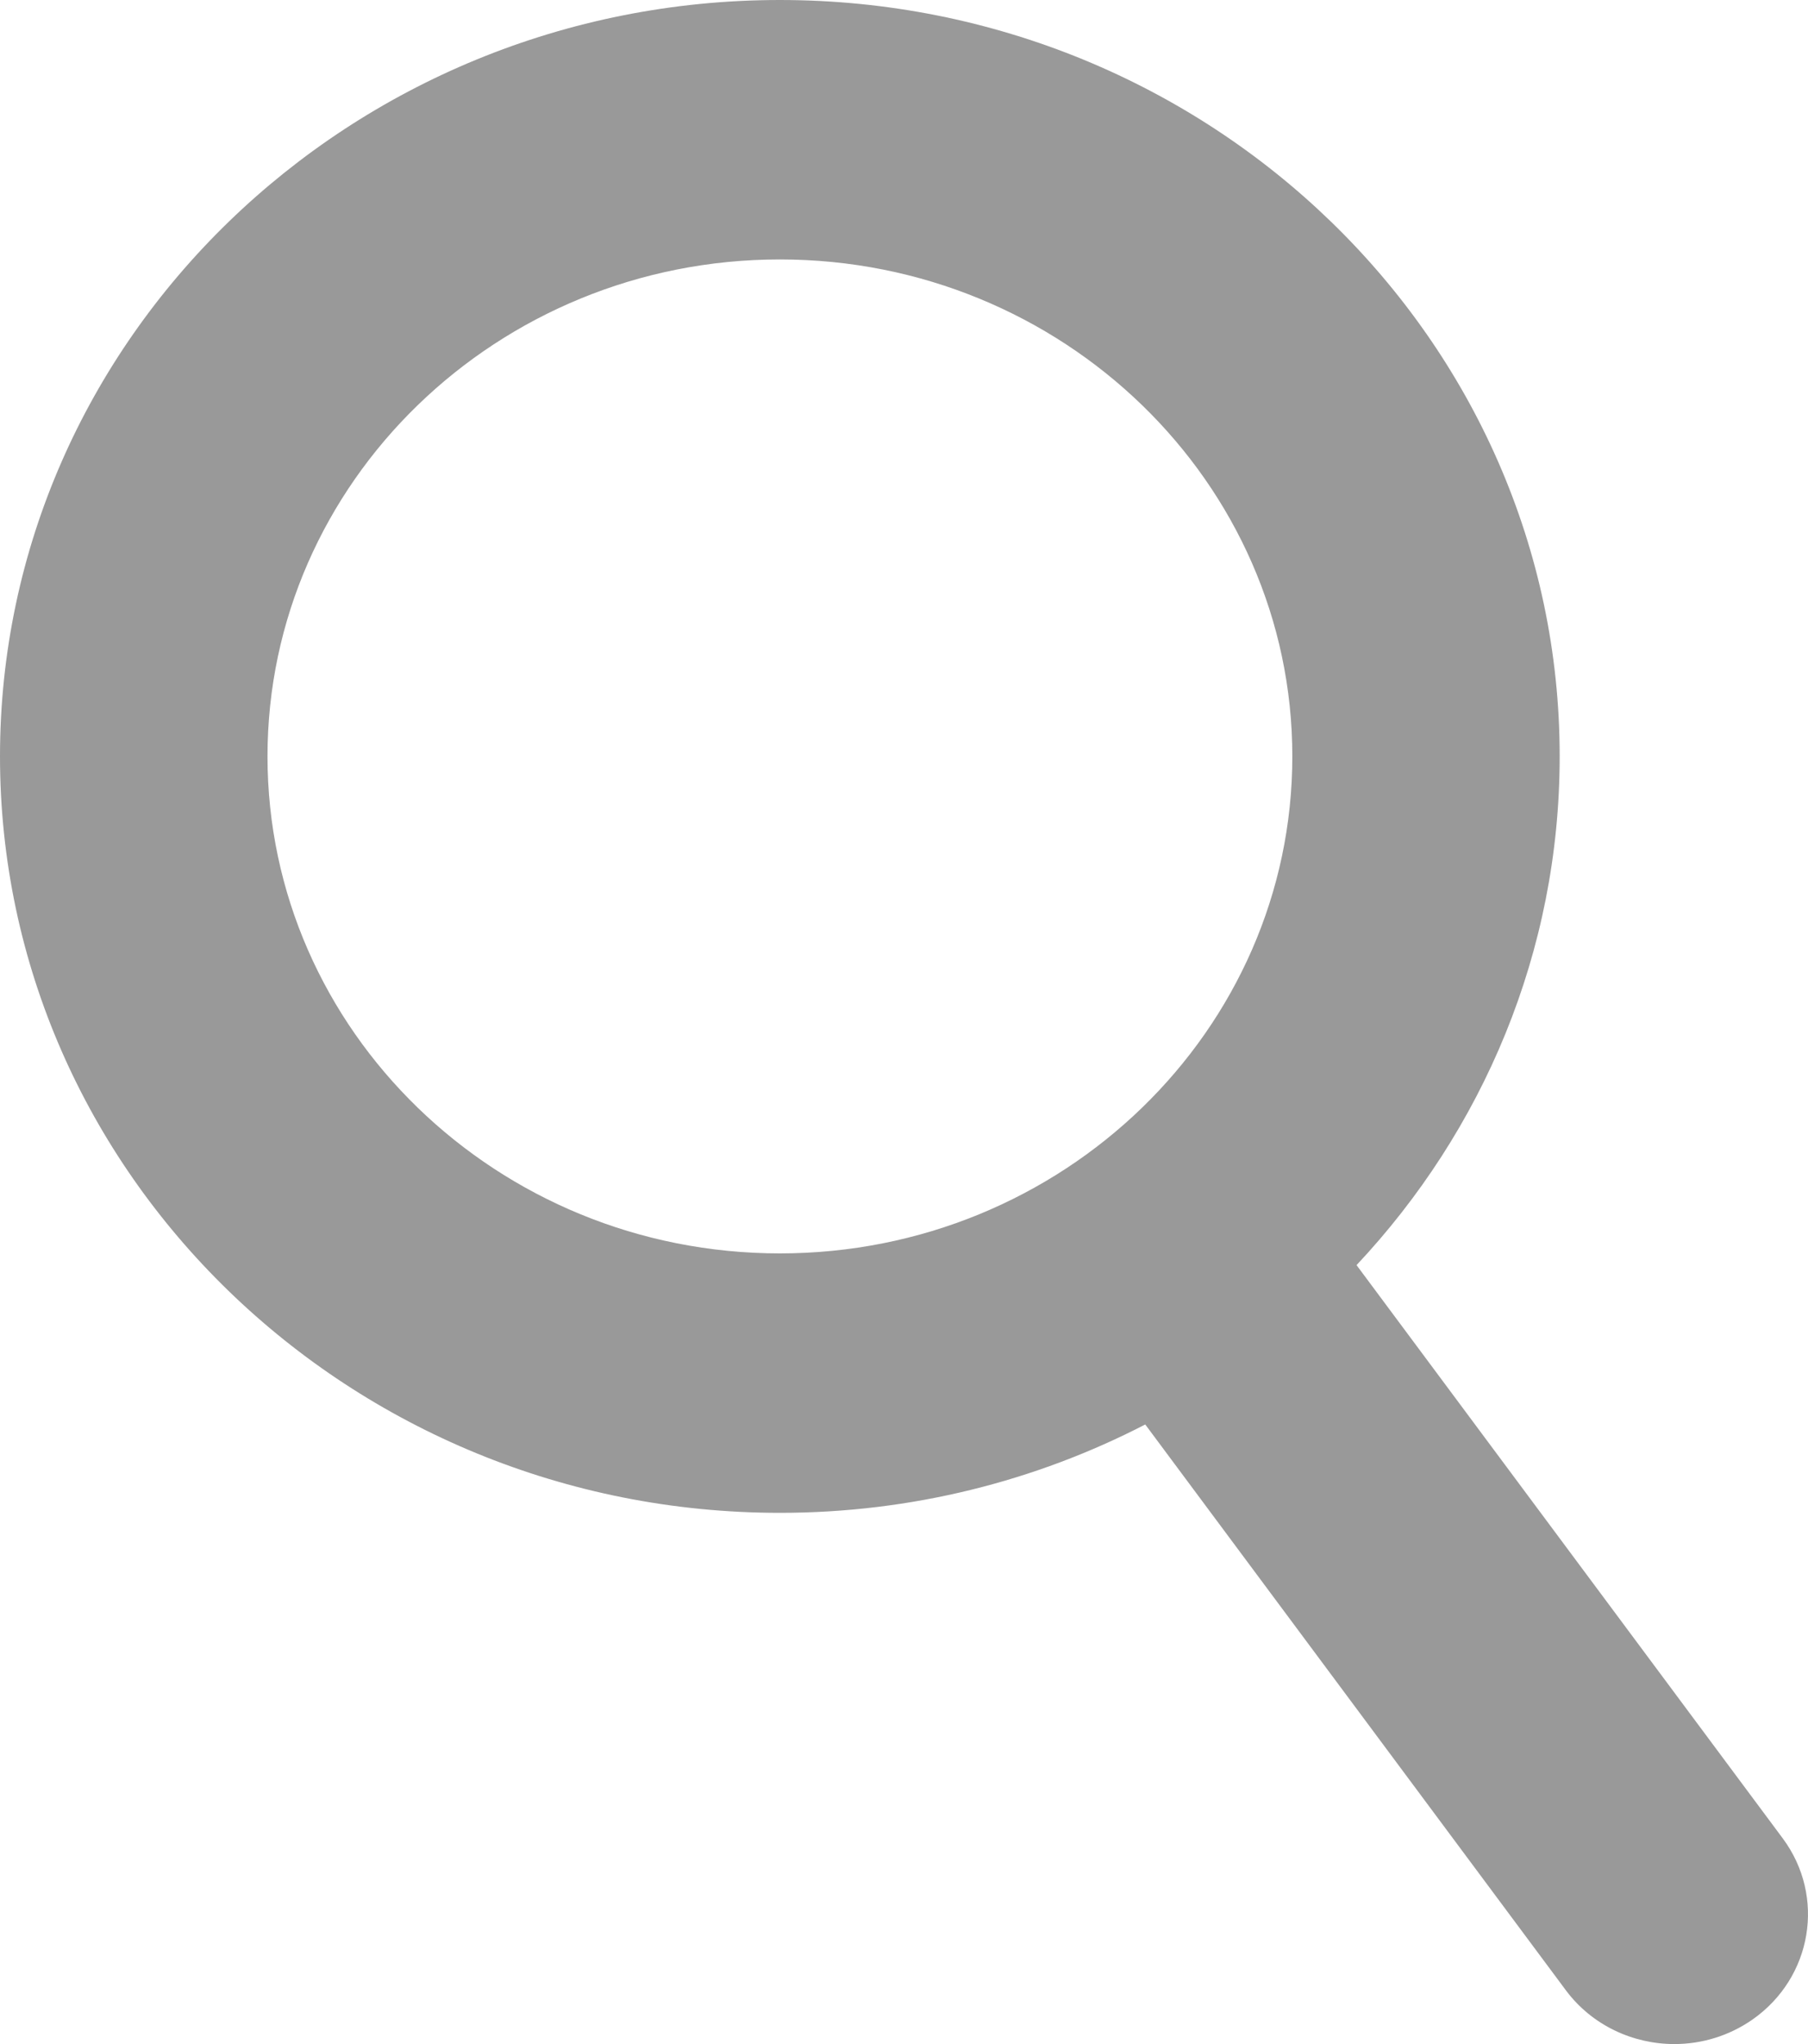 <svg width="23" height="26" viewBox="0 0 23 26" fill="none" xmlns="http://www.w3.org/2000/svg">
<path d="M22.679 23.384L17.257 16.092C18.862 14.382 19.841 12.11 19.841 9.621C19.843 4.316 15.392 0 9.921 0C4.451 0 0 4.316 0 9.621C0 14.927 4.451 19.243 9.921 19.243C11.6 19.243 13.181 18.836 14.569 18.119L19.919 25.315C20.251 25.761 20.772 26 21.3 26C21.645 26 21.993 25.898 22.294 25.688C23.055 25.155 23.228 24.124 22.679 23.384ZM3.403 9.621C3.403 6.136 6.326 3.3 9.921 3.3C13.516 3.3 16.44 6.135 16.44 9.621C16.44 13.108 13.516 15.943 9.921 15.943C6.326 15.943 3.403 13.108 3.403 9.621Z" fill="#999999"/>
</svg>
